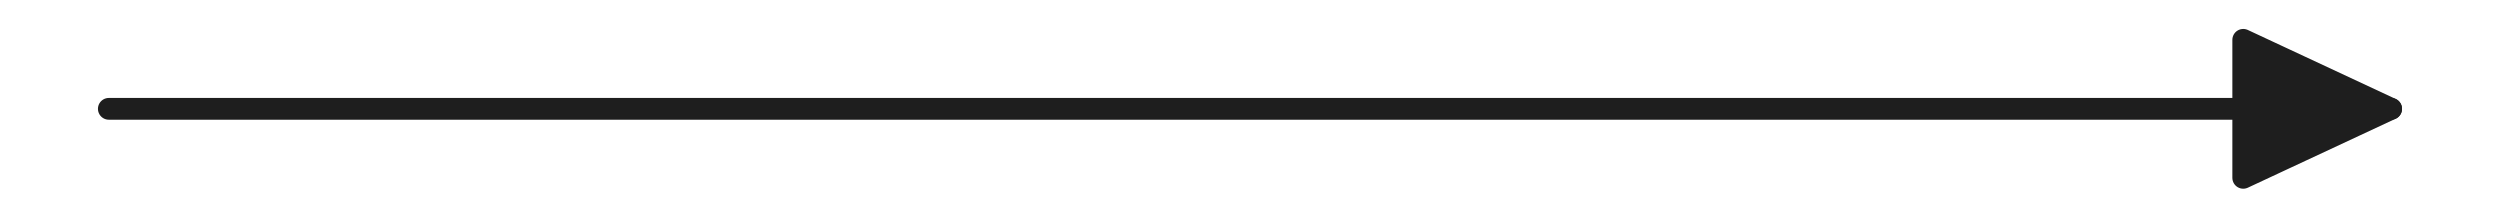 <svg version="1.1" xmlns="http://www.w3.org/2000/svg" viewBox="0 0 229.723 20" width="459.447" height="40">
  <!-- svg-source:excalidraw -->
  
  <defs>
    <style class="style-fonts">
      
    </style>
    
  </defs>
  <g stroke-linecap="round"><g transform="translate(10 10) rotate(0 104.862 0)"><path d="M0 0 C43.77 0, 87.53 0, 209.72 0 M0 0 C64.9 0, 129.8 0, 209.72 0" stroke="#1e1e1e" stroke-width="2" fill="none"></path></g><g transform="translate(10 10) rotate(0 104.862 0)"><path d="M209.72 0 L196.13 6.34 L196.13 -6.34 L209.72 0" stroke="none" stroke-width="0" fill="#1e1e1e" fill-rule="evenodd"></path><path d="M209.72 0 C206.89 1.32, 204.05 2.65, 196.13 6.34 M209.72 0 C205.52 1.96, 201.31 3.92, 196.13 6.34 M196.13 6.34 C196.13 2.56, 196.13 -1.23, 196.13 -6.34 M196.13 6.34 C196.13 1.82, 196.13 -2.7, 196.13 -6.34 M196.13 -6.34 C201.43 -3.87, 206.72 -1.4, 209.72 0 M196.13 -6.34 C200.37 -4.36, 204.61 -2.39, 209.72 0 M209.72 0 C209.72 0, 209.72 0, 209.72 0 M209.72 0 C209.72 0, 209.72 0, 209.72 0" stroke="#1e1e1e" stroke-width="2" fill="none"></path></g></g><mask></mask></svg>
